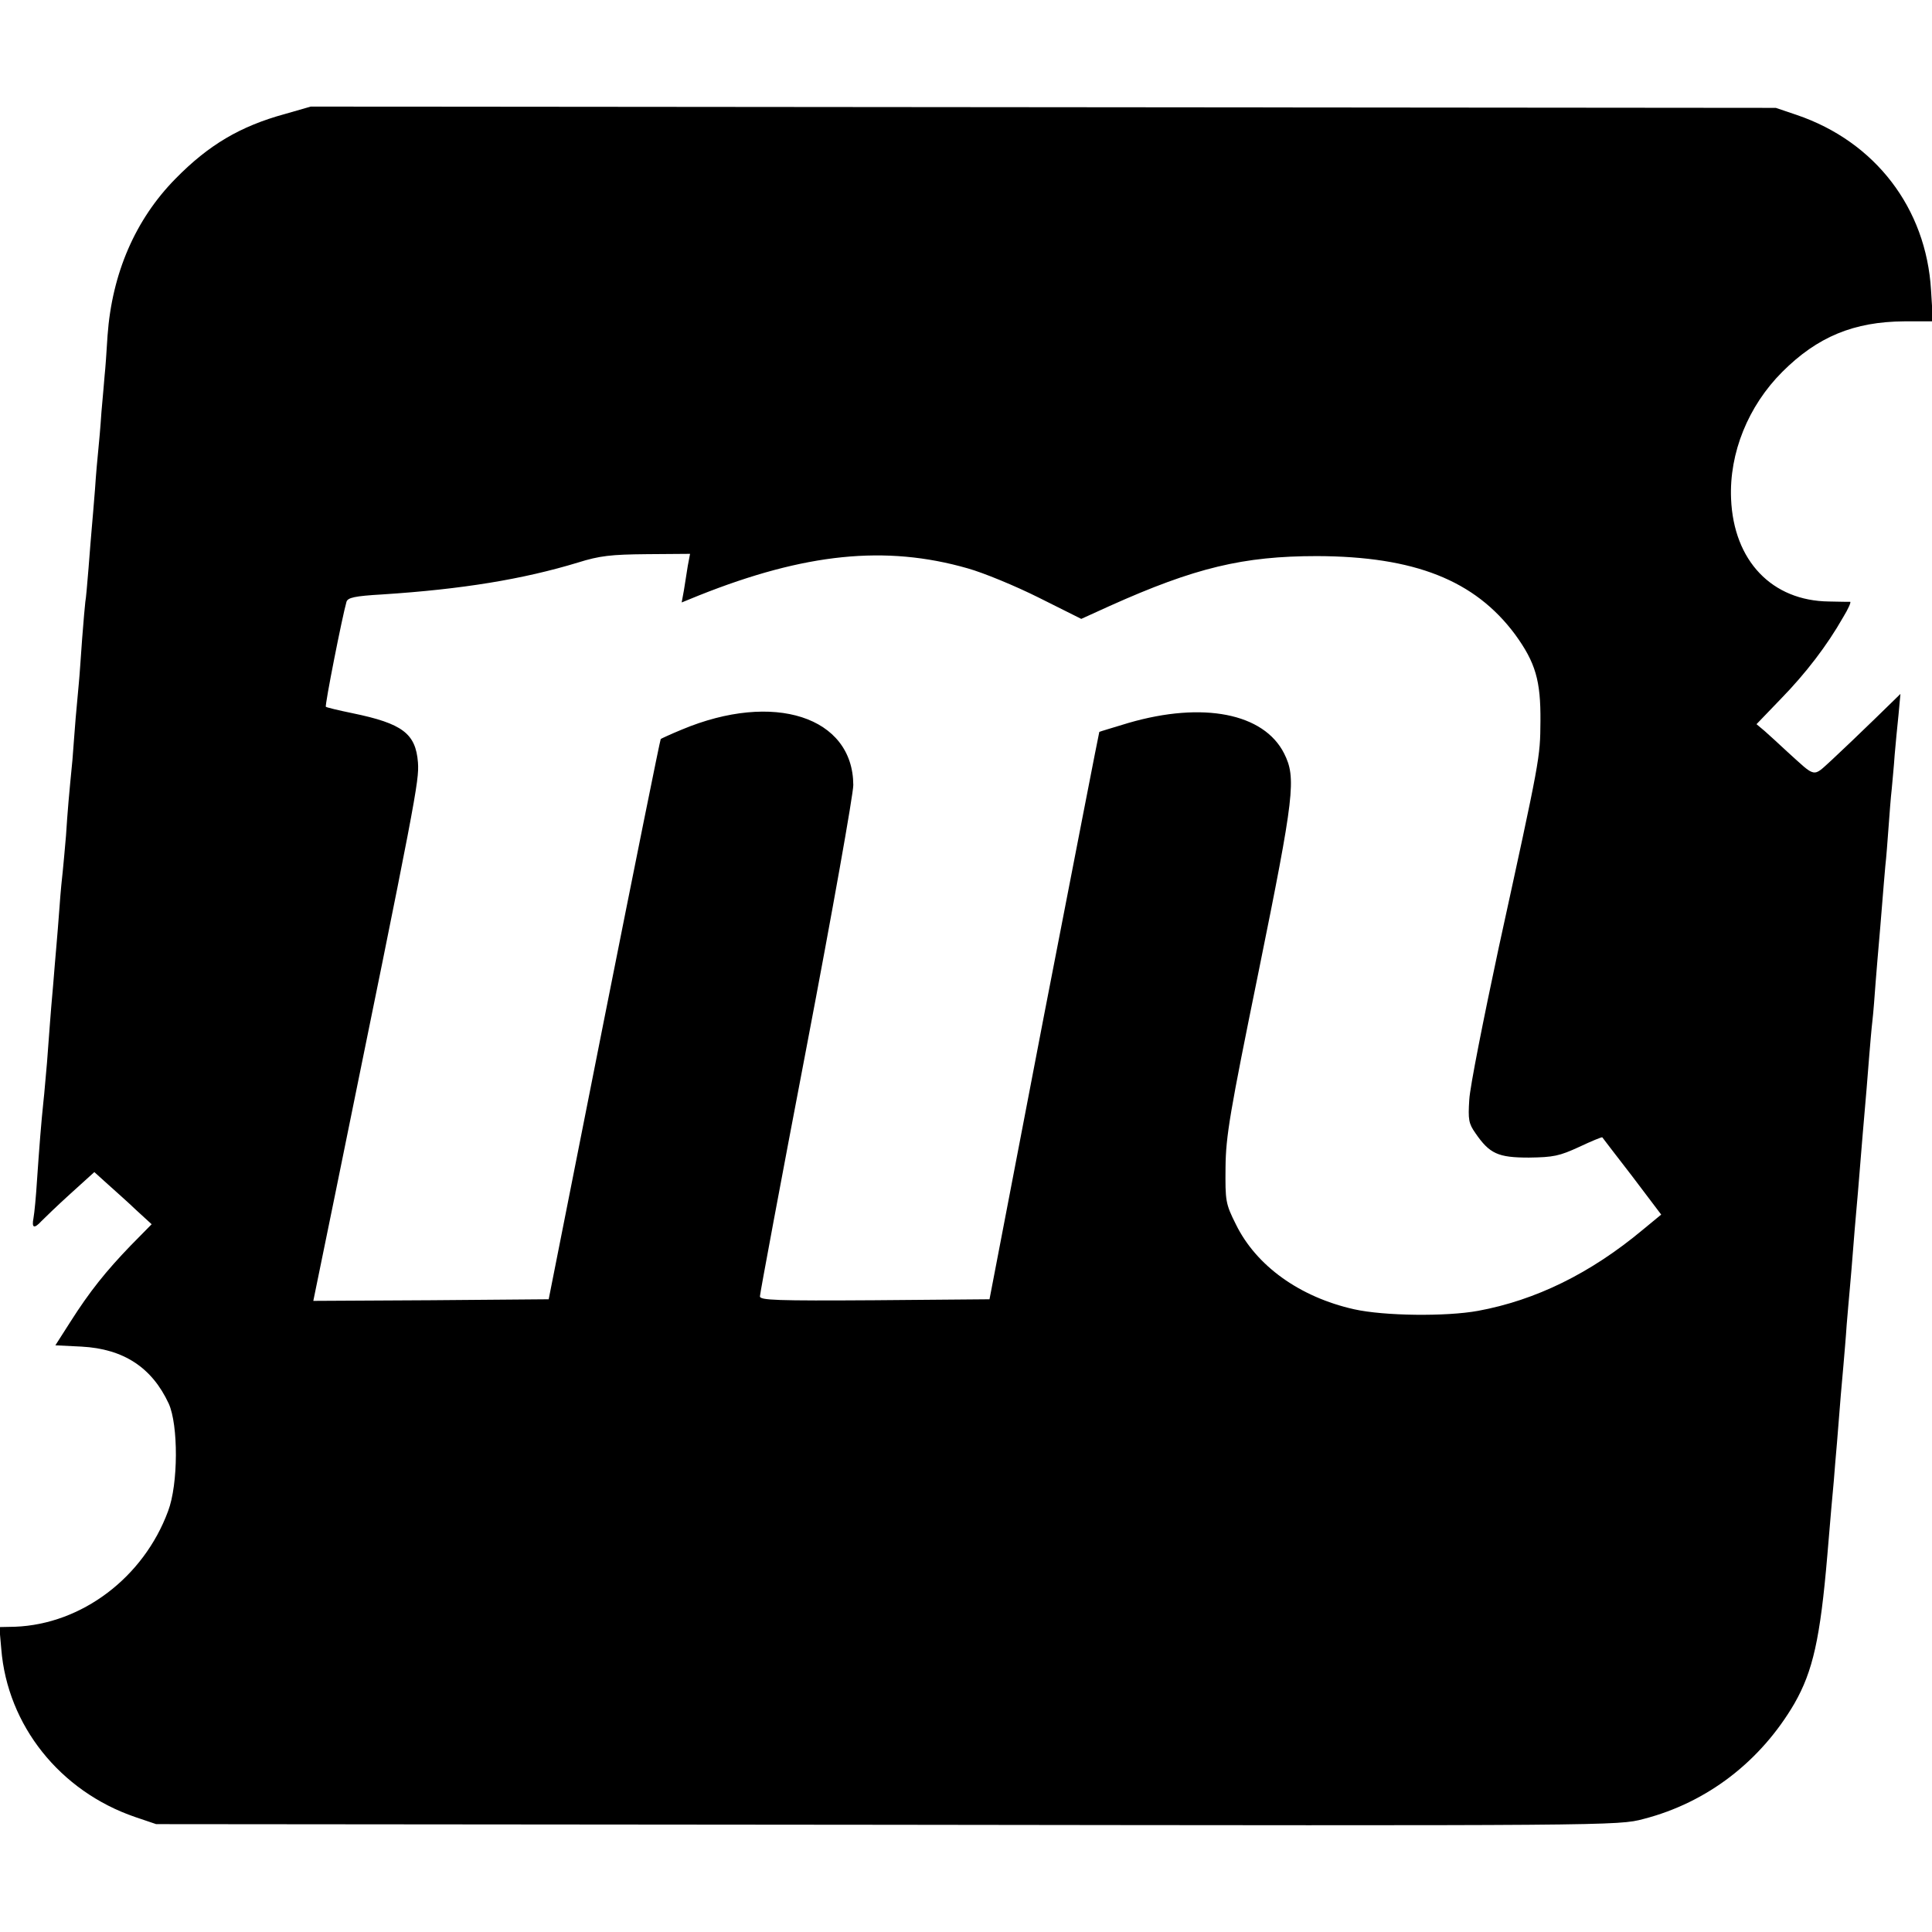 <svg version="1" xmlns="http://www.w3.org/2000/svg" width="800" height="800" viewBox="0 0 600 600"><path d="M88.5 35.4c-13.9 3.8-23.7 9.6-34 20.1C42 68.2 34.8 84.9 33.4 104.2c-.3 5.1-.7 10.6-.9 12.3-.1 1.6-.6 6.8-1 11.5-.3 4.7-.8 10.1-1 12-.2 1.9-.7 7.3-1 12-.4 4.7-.8 10.1-1 12-.2 1.9-.6 7.5-1 12.4s-.8 9.6-1 10.5c-.1.9-.6 6.1-1 11.6s-.8 11.6-1 13.5c-.2 1.9-.6 6.9-1 11-.3 4.1-.8 10-1 13-1.1 11.2-1.5 15.7-2 23.5-.4 4.4-.8 9.3-1 11-.2 1.6-.7 6.6-1 11-.3 4.4-.8 10-1 12.5-.2 2.5-.7 7.9-1 12-.4 4.1-.8 9.5-1 12-.2 2.5-.6 7.9-.9 12-.4 4.1-.8 9.5-1.1 12-.7 6.6-1.3 14.3-2 24.5-.3 4.9-.8 10.2-1.1 11.8-.6 3.1.2 3.4 2.5.9.9-.9 4.9-4.8 9-8.5l7.4-6.7 4.1 3.7c2.2 2 6.3 5.6 8.9 8.1l4.8 4.4-6.5 6.6c-7.7 8-12.7 14.2-18.8 23.8l-4.6 7.2 8.1.4c13.1.7 21.9 6.5 27.1 17.7 3 6.6 3 25-.2 33.4-7.6 20.6-26.8 35.1-47.5 35.9l-4.9.1.6 6.8c1.9 23.7 18.2 44.2 41.6 52.2l6.5 2.2 227 .2c225.7.3 227 .3 234.9-1.8 19.8-5.1 36.4-17.9 46.9-35.9 5.7-10 8-20.1 10.2-46 1.1-13.3 1.5-17.6 2-23 .2-3 .7-8.4 1-12 1.1-13.8 1.4-17.7 2-24 .3-3.6.8-9.2 1-12.5.3-3.3.7-8.5 1-11.5.3-3 .7-8.4 1-12 .3-3.6.7-9 1-12 .3-3 .7-8.3 1-11.8.3-3.4.7-8.9 1-12.2 1-11.4 1.5-17.5 2-24 .3-3.6.7-8.5 1-11 .3-2.5.7-7.9 1-12 .3-4.1.8-9.5 1-12 .2-2.5.7-7.9 1-12 .3-4.1.8-9.5 1-12 .3-2.5.7-7.9 1-12 .3-4.1.7-9.5 1-12 .2-2.5.7-7.2.9-10.5.3-3.3.8-8.9 1.2-12.5l.6-6.5-7.9 7.7c-4.3 4.2-10.3 9.9-13.3 12.7-6.2 5.6-4.8 5.8-14-2.5-2.5-2.3-5.6-5.2-7-6.4l-2.5-2.1 7.6-7.9c7.7-7.9 14.3-16.5 19.3-25.3 1.6-2.6 2.5-4.7 2.2-4.8-.3 0-3.3 0-6.6-.1-17.7-.2-29.6-12.6-30.4-31.9-.6-14.2 5.3-28.8 15.9-39.4 10.9-10.9 22.2-15.6 37.9-15.7h8.9l-.6-9.7C598.2 64.7 582.4 44 558 35.7l-6.5-2.2-227.5-.2-227.5-.2-8 2.3zm125.1 140.3c-.3 2.1-.9 5.5-1.2 7.6l-.7 3.8 5.4-2.2c32.9-13.1 57.9-15.7 83.4-8.4 5 1.4 14.9 5.5 22.1 9.1l13.2 6.6 8.8-4c26.5-11.9 41.5-15.5 64.4-15.5 30.3.1 49 7.5 61.5 24.3 6.4 8.8 8 14.4 7.9 27-.1 11.5 0 11-13 70.5-4.7 22-8.9 43.1-9.1 47-.4 6.2-.2 7.4 1.9 10.4 4.4 6.4 7 7.6 16.6 7.6 7.7-.1 9.5-.5 15.6-3.3 3.8-1.8 7-3.1 7.2-3 .1.2 4.3 5.6 9.3 12.1l9 11.9-5.7 4.7c-16.3 13.6-33.3 21.9-51.2 25.2-9.9 1.8-29.1 1.6-38.5-.5-16.9-3.8-30.4-13.5-36.7-26.4-3.2-6.4-3.3-7.2-3.2-17.7.1-9.7 1.3-16.8 10.3-60.9 11.1-54.7 11.7-60 7.9-67.6-6.3-12.5-25.2-16.2-48.3-9.5-4.9 1.5-9 2.7-9.1 2.8-.1.1-7.8 39.8-17.2 88.2l-16.9 88-35.6.3c-30.6.2-35.7 0-35.7-1.2 0-.8 6.5-35.7 14.5-77.5 8-41.9 14.5-78.5 14.5-81.3-.1-21.2-24.7-29.2-53.3-17.2-3.4 1.4-6.4 2.8-6.5 2.9-.2.2-8.1 39.4-17.6 87.2l-17.2 86.8-36.5.3-36.6.2 6.8-33.2c25.2-123.4 26.1-128.2 25.7-134-.7-9-4.8-12.1-20.3-15.3-4.4-.9-8.1-1.8-8.3-2-.4-.3 5.1-28.1 6.4-32.6.4-1.3 2.5-1.8 11.2-2.3 24.7-1.6 43.6-4.7 60.7-9.9 6.7-2.1 10.2-2.5 21.4-2.6l13.4-.1-.7 3.7z"/></svg>